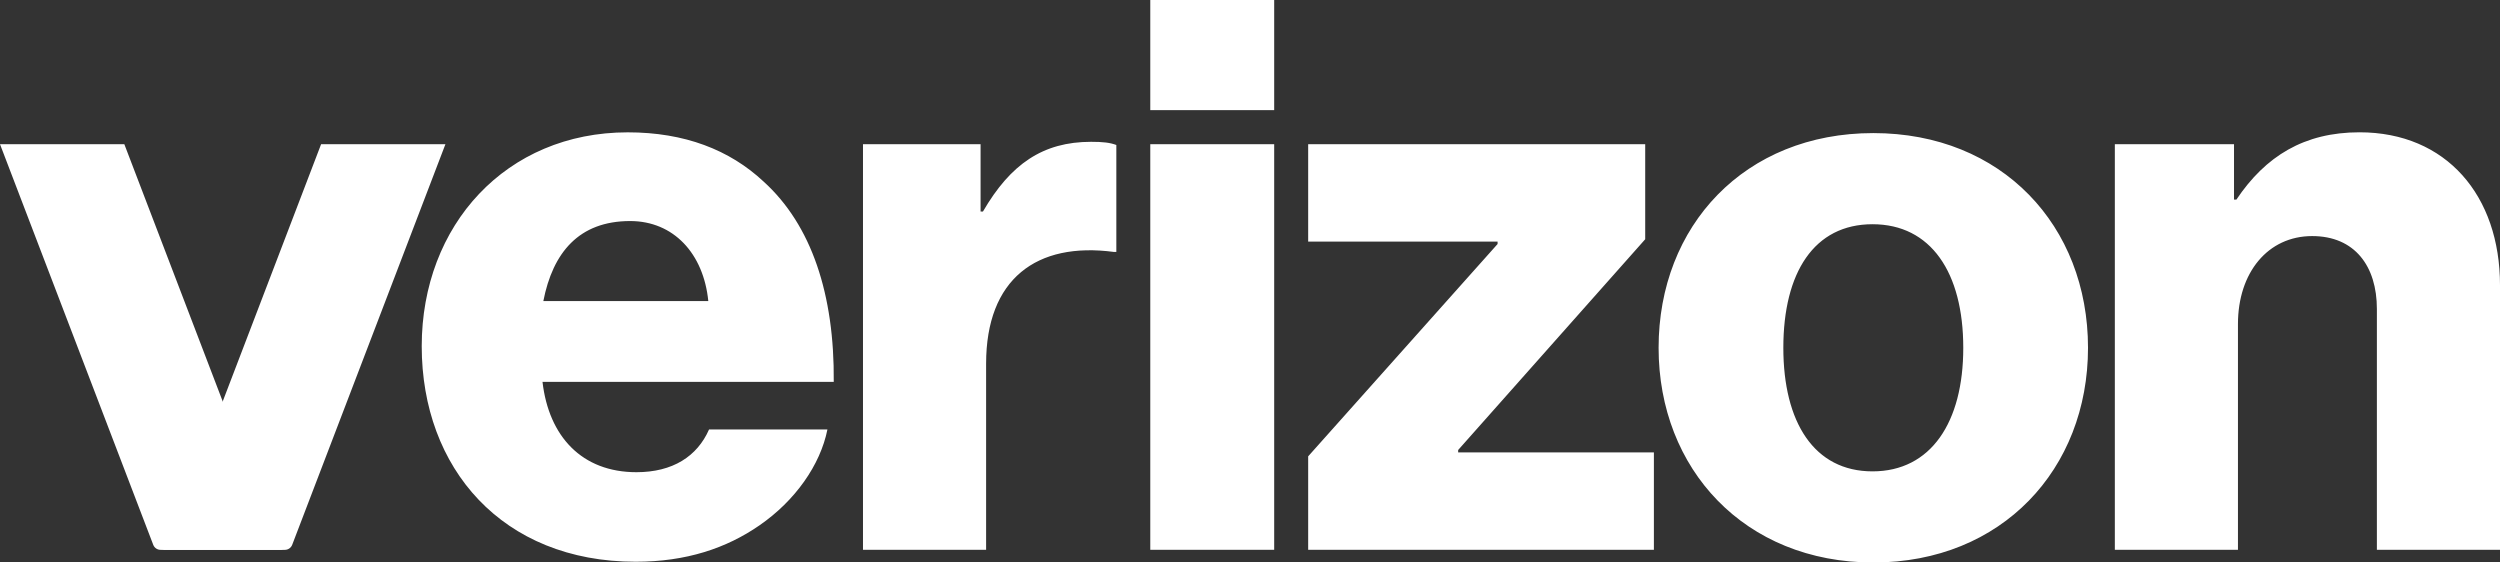<svg width="600" height="135" viewBox="0 0 600 135" fill="none" xmlns="http://www.w3.org/2000/svg">
<rect x="0" y="0" width="600" height="135" fill="#333333" stroke="none"/>
<g clip-path="url(#clip0_23_177)">
<path d="M507.562 131.954H537.11V77.77C537.11 65.406 544.308 56.659 554.919 56.659C565.151 56.659 570.452 63.883 570.452 74.153V131.954H600V68.452C600 46.96 587.123 31.751 566.279 31.751C553.022 31.751 543.739 37.452 536.731 47.912H536.162V34.607H507.562V131.954ZM449.593 31.942C418.717 31.942 398.063 54.184 398.063 83.471C398.063 112.567 418.707 135 449.593 135C480.479 135 501.123 112.567 501.123 83.471C501.123 54.194 480.479 31.942 449.593 31.942ZM449.404 113.128C435.388 113.128 428.001 101.345 428.001 83.471C428.001 65.406 435.388 53.814 449.404 53.814C463.419 53.814 471.185 65.416 471.185 83.471C471.196 101.345 463.429 113.128 449.404 113.128ZM313.961 131.954H396.935V108.569H349.958V107.998L394.849 57.421V34.607H313.961V57.992H359.421V58.563L313.961 109.521V131.954ZM276.067 131.954H305.805V34.607H276.067V131.954ZM207.118 131.954H236.666V87.278C236.666 66.929 248.795 57.992 267.352 60.467H267.921V34.797C266.404 34.226 264.697 34.035 261.862 34.035C250.302 34.035 242.536 39.356 235.907 50.768H235.338V34.607H207.118V131.954ZM152.743 113.328C139.676 113.328 131.72 104.772 130.202 91.656H200.1C200.29 70.736 194.799 54.004 183.239 43.554C175.094 35.949 164.293 31.761 150.656 31.761C121.487 31.761 101.213 54.004 101.213 83.1C101.213 112.376 120.539 134.82 152.553 134.82C164.682 134.82 174.335 131.583 182.291 126.073C190.816 120.181 196.875 111.625 198.583 103.069H170.172C167.337 109.521 161.457 113.328 152.743 113.328ZM151.235 53.052C161.657 53.052 168.855 60.847 169.993 72.259H130.402C132.668 60.657 138.917 53.052 151.235 53.052ZM276.067 0H305.805V26.431H276.067V0Z" fill="white"/>
<path d="M0 34.607L36.776 130.752C37.055 131.483 37.754 131.964 38.533 131.964H68.37C67.592 131.964 66.893 131.483 66.613 130.752L29.838 34.607H0Z" fill="white"/>
<path d="M106.903 34.607L70.127 130.752C69.848 131.483 69.149 131.964 68.37 131.964H38.533C39.311 131.964 40.01 131.483 40.289 130.752L77.065 34.607H106.903Z" fill="white"/>
</g>
<defs>
<clipPath id="clip0_23_177">
<rect width="600" height="135" fill="white"/>
</clipPath>
</defs>
</svg>
